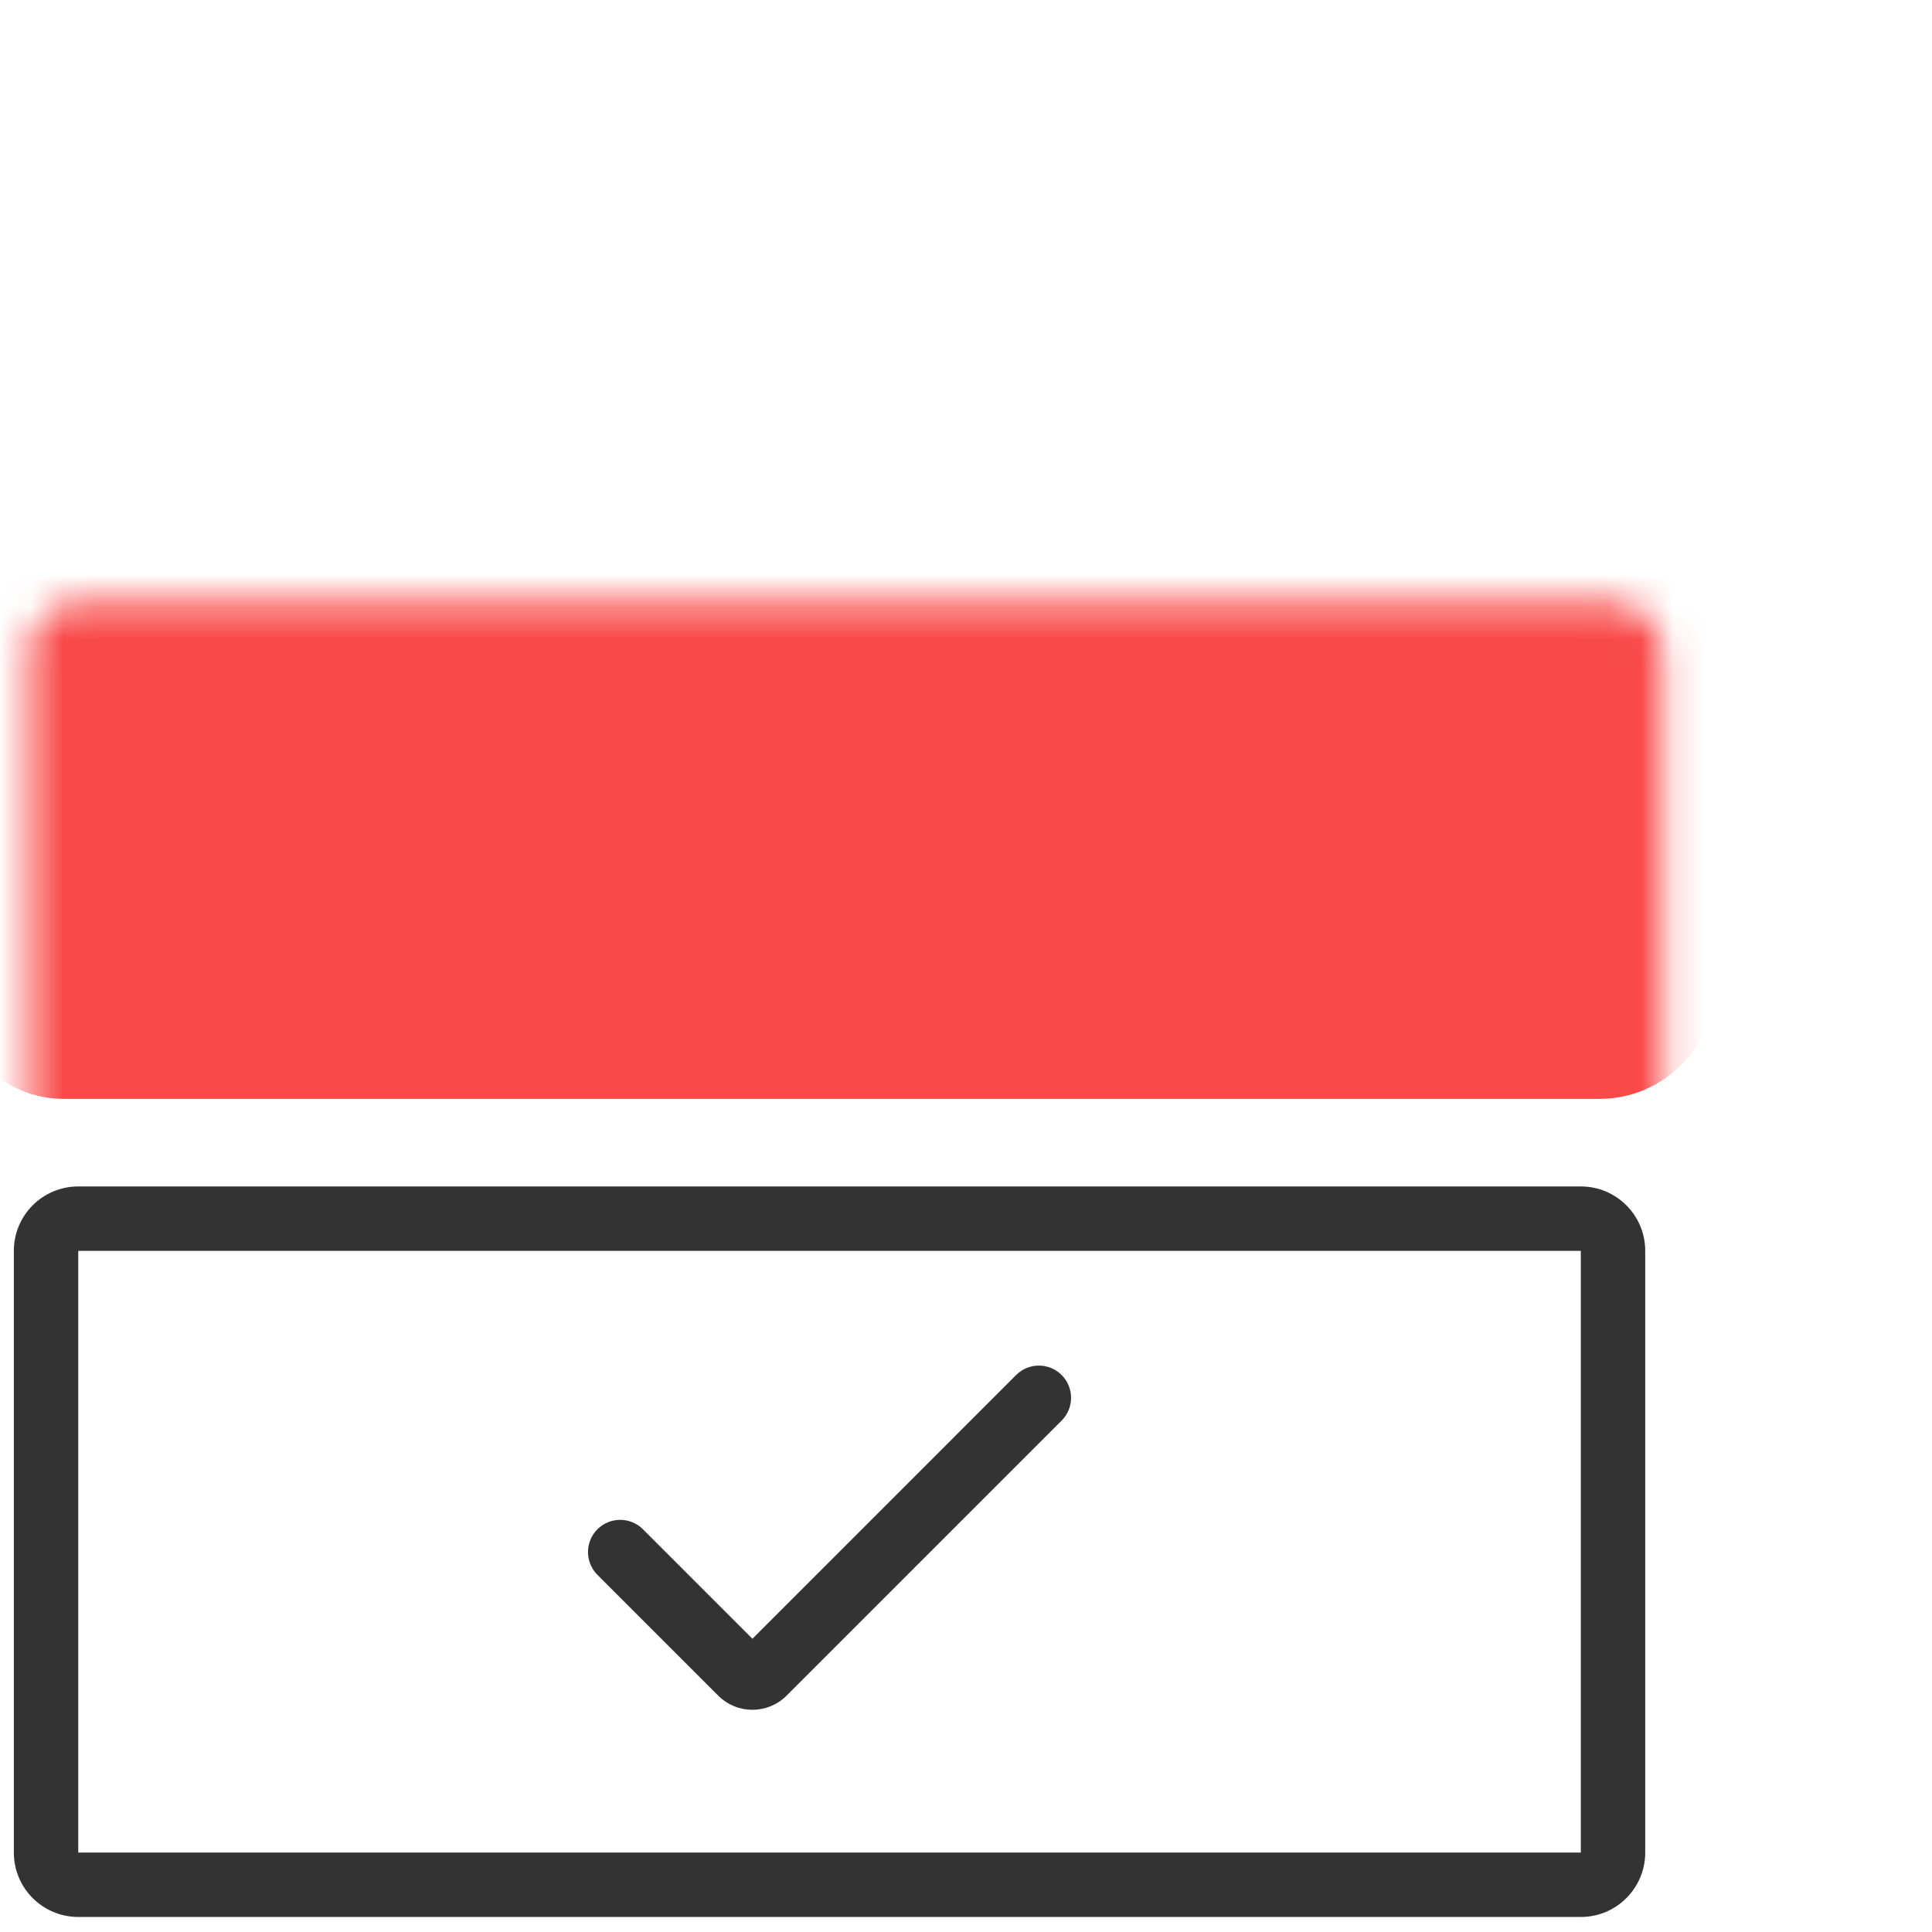 <?xml version="1.0" encoding="UTF-8"?> <svg xmlns="http://www.w3.org/2000/svg" width="60" height="60" viewBox="0 0 60 60" fill="none"><mask id="path-1-inside-1_5549_73380" fill="white"><rect x="0.461" y="9.354" width="50.716" height="22.689" rx="1.5"></rect></mask><rect x="0.461" y="9.354" width="50.716" height="22.689" rx="1.5" fill="#F94949" stroke="#F94949" stroke-width="4.166" mask="url(#path-1-inside-1_5549_73380)"></rect><path fill-rule="evenodd" clip-rule="evenodd" d="M18.553 47.493C18.944 47.103 19.577 47.103 19.968 47.493L23.367 50.893L31.556 42.703C31.946 42.312 32.579 42.312 32.97 42.703C33.361 43.093 33.361 43.727 32.97 44.117L24.427 52.66C23.842 53.246 22.892 53.246 22.306 52.66L18.553 48.908C18.163 48.517 18.163 47.884 18.553 47.493ZM49.094 38.846H2.43V57.533H49.094V38.846ZM2.43 36.846C1.325 36.846 0.43 37.741 0.43 38.846V57.533C0.43 58.638 1.325 59.533 2.43 59.533H49.094C50.198 59.533 51.094 58.638 51.094 57.533V38.846C51.094 37.741 50.198 36.846 49.094 36.846H2.43Z" fill="#333333"></path></svg> 